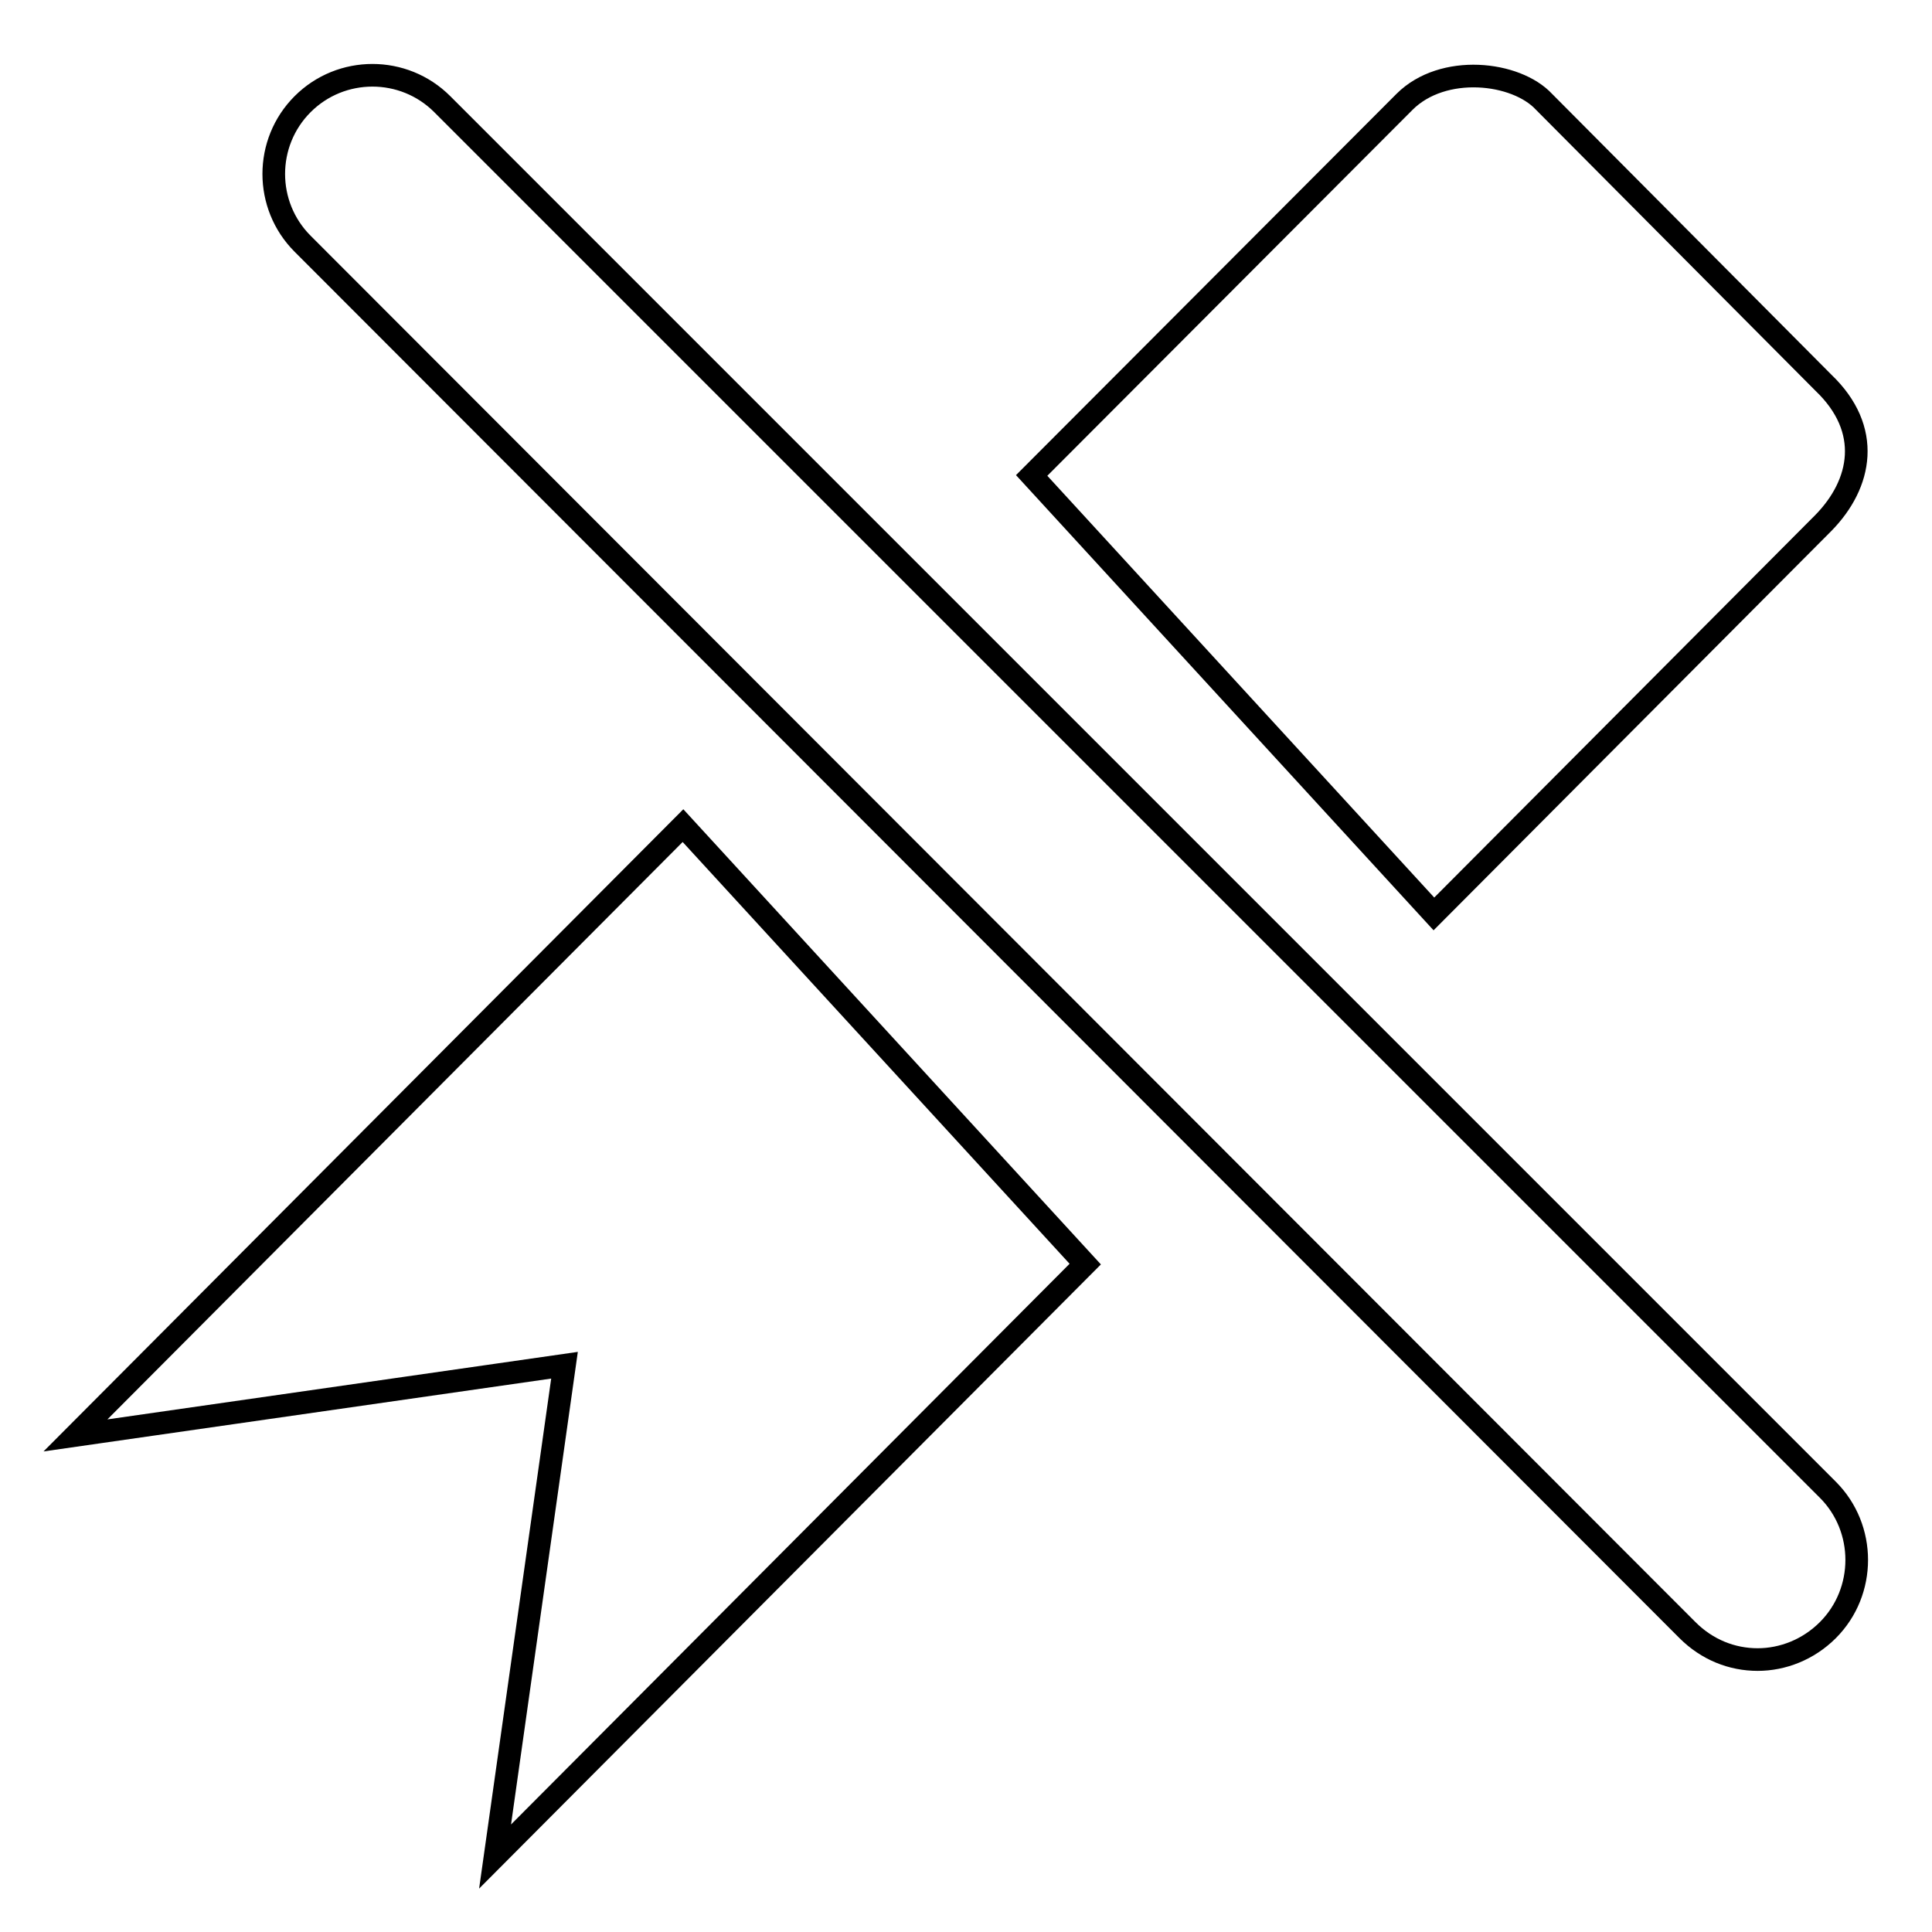 <?xml version="1.0" encoding="utf-8"?>
<!-- Svg Vector Icons : http://www.onlinewebfonts.com/icon -->
<!DOCTYPE svg PUBLIC "-//W3C//DTD SVG 1.1//EN" "http://www.w3.org/Graphics/SVG/1.1/DTD/svg11.dtd">
<svg version="1.1" xmlns="http://www.w3.org/2000/svg" xmlns:xlink="http://www.w3.org/1999/xlink" x="0px" y="0px" viewBox="0 0 256 256" enable-background="new 0 0 256 256" xml:space="preserve">
<g><g><g><path stroke-width="3" fill-opacity="0" stroke="#000000"  d="M10,190.2l64.8-9.3L65.6,246l78.2-78.5l-53.3-58.1L10,190.2L10,190.2z M241.6,69.3c5.1-5.2,6.5-12.4,0-18.6l-37-37.2c-3.7-4-13.4-5.1-18.5,0L136.7,63l53.3,58.1L241.6,69.3L241.6,69.3z M242.2,197.4L58.6,13.8c-5.1-5.1-13.4-5.1-18.5,0c-5.1,5.1-5.1,13.4,0,18.5L223.6,216c2.6,2.6,5.9,3.9,9.3,3.9c3.3,0,6.7-1.3,9.3-3.9C247.3,210.9,247.3,202.5,242.2,197.4L242.2,197.4z"/></g></g></g>
</svg>